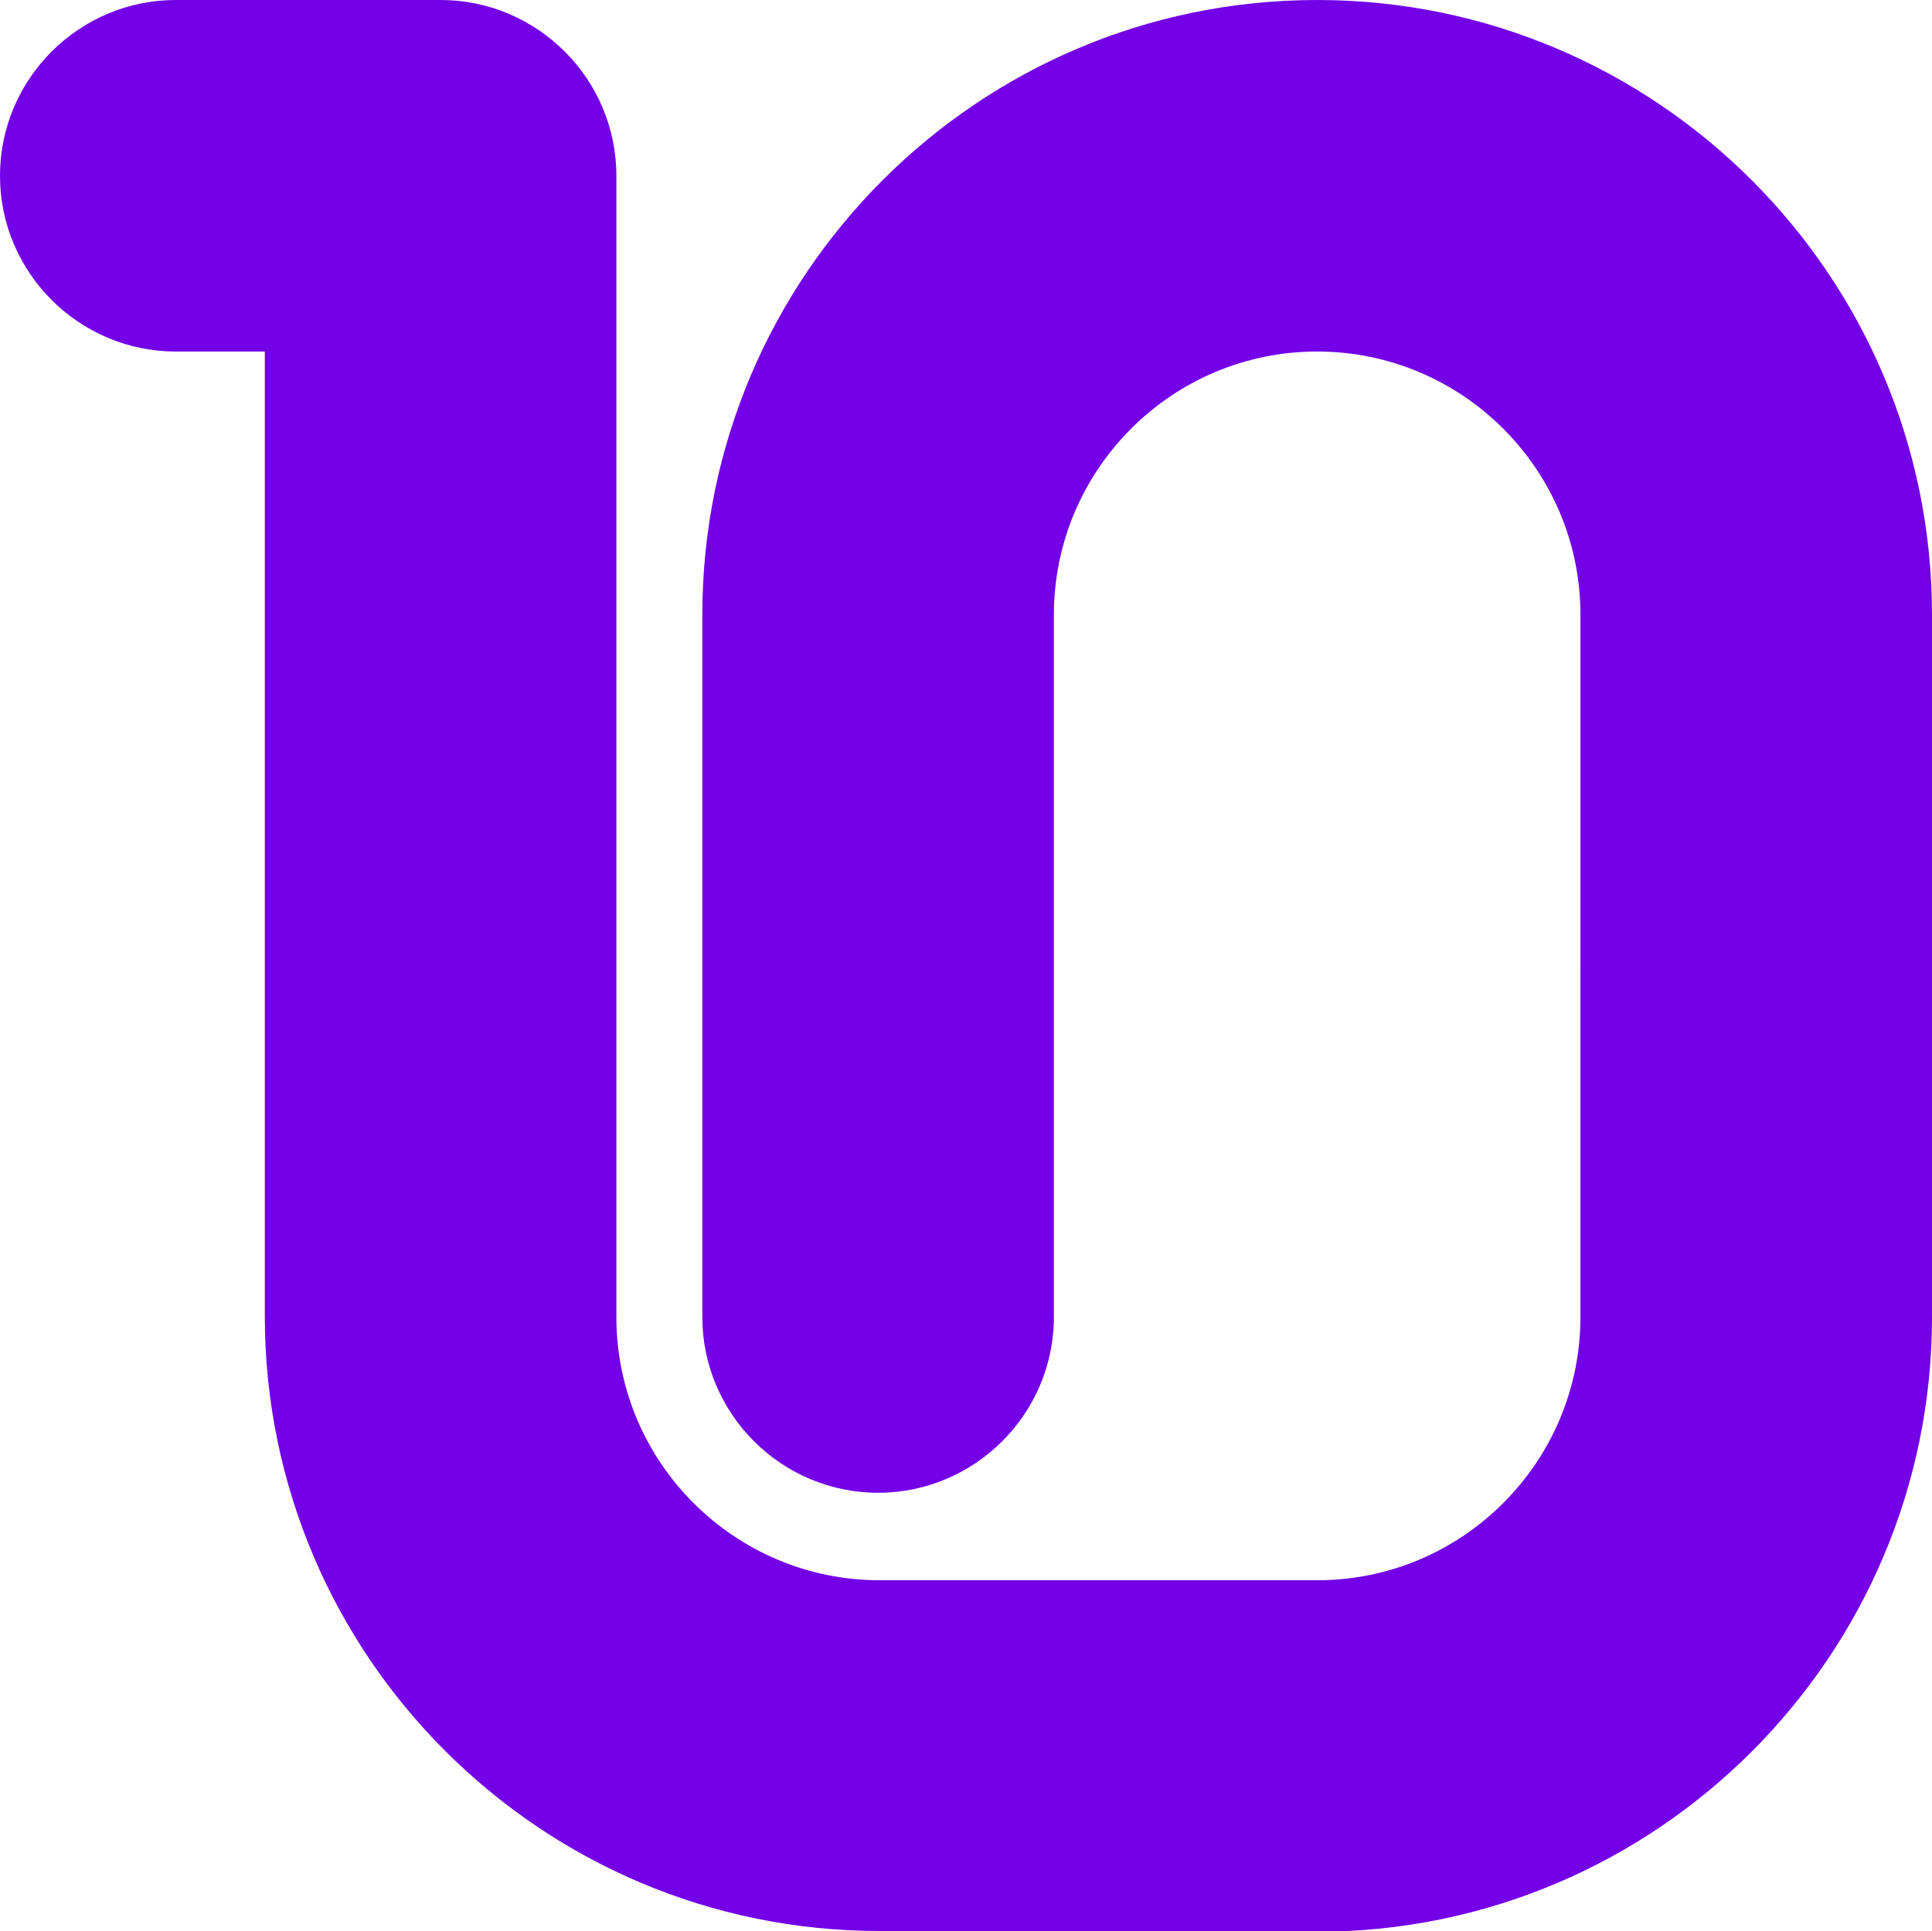 <?xml version="1.0" encoding="utf-8"?>
<!-- Generator: Adobe Illustrator 21.0.0, SVG Export Plug-In . SVG Version: 6.00 Build 0)  -->
<svg version="1.1" id="圖層_1" xmlns="http://www.w3.org/2000/svg" xmlns:xlink="http://www.w3.org/1999/xlink" x="0px" y="0px"
	 width="249.5px" height="249.4px" viewBox="0 0 249.5 249.4" style="enable-background:new 0 0 249.5 249.4;" xml:space="preserve"
	>
<style type="text/css">
	.st0{fill:#7300E6;}
</style>
<path class="st0" d="M113.6,249.4c-43.8,0-79.4-35.6-79.4-79.4V45.4H22.7C10.2,45.4,0,35.2,0,22.7S10.2,0,22.7,0h34.2
	c12.5,0,22.7,10.2,22.7,22.7v147.4c0,18.8,15.3,34,34,34h56.5c18.8,0,34-15.3,34-34V79.4c0-18.8-15.3-34-34-34
	c-18.8,0-34,15.3-34,34v90.7c0,12.5-10.2,22.7-22.7,22.7s-22.7-10.2-22.7-22.7V79.4C90.7,35.6,126.3,0,170.1,0s79.4,35.6,79.4,79.4
	v90.7c0,43.8-35.6,79.4-79.4,79.4H113.6z"/>
</svg>
